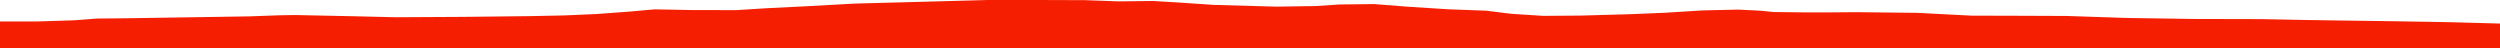 <?xml version="1.0" encoding="iso-8859-1"?>
<!DOCTYPE svg PUBLIC "-//W3C//DTD SVG 1.0//EN"
"http://www.w3.org/TR/2001/
REC-SVG-20010904/DTD/svg10.dtd">

<svg viewBox="0 0 49815.421 957.909" preserveAspectRatio="none" xmlns="http://www.w3.org/2000/svg" xmlns:xlink="http://www.w3.org/1999/xlink">
  <polygon points="0,957.909 0,427.32  756.747,427.32 1483.985,404.291 1930.685,369.452 2505.232,364.115 3824.951,343.966 4969.725,326.196 5575.199,304.111 5885.227,299.788 7032.062,323.425 7888.937,343.65 9231.096,336.065 10544.603,321.733 11240.928,307.37 11889.671,279.507 12561.675,229.509 13046.681,186.152 13772.446,200.056 14673.511,201.983 15266.996,164.303 16084.757,123.559 17034.132,71.26 18392.812,35.076 19678.745,0.001 20667.854,0 21623.936,3.161 22283.232,27.485 22972.344,19.884 23487.093,49.944 24183.388,97.374 25430.768,132.346 26208.892,120.756 26687.849,89.299 27384.3,81.345 28039.831,132.72 28856.807,185.209 29619.08,213.307 30108.356,274.863 30749.234,316.14 31496.753,310.395 32477.929,283.132 33167.932,254.502 33932.008,207.134 34645.201,191.288 35094.021,214.505 35336.993,239.616 35916.072,246.44 36453.768,246.972 36991.597,242.464 38198.843,255.901 39286.668,311.909 40030.638,313.552 41170.579,317.778 42355.741,357.3 43704.77,377.791 45073.888,381.068 45930.188,398.126 46565.855,407.681 47676.852,422.816 48782.459,441.229 49815.421,469.254  49815.421,957.909" style="fill:#f61e00;stroke-width:1" />
</svg>